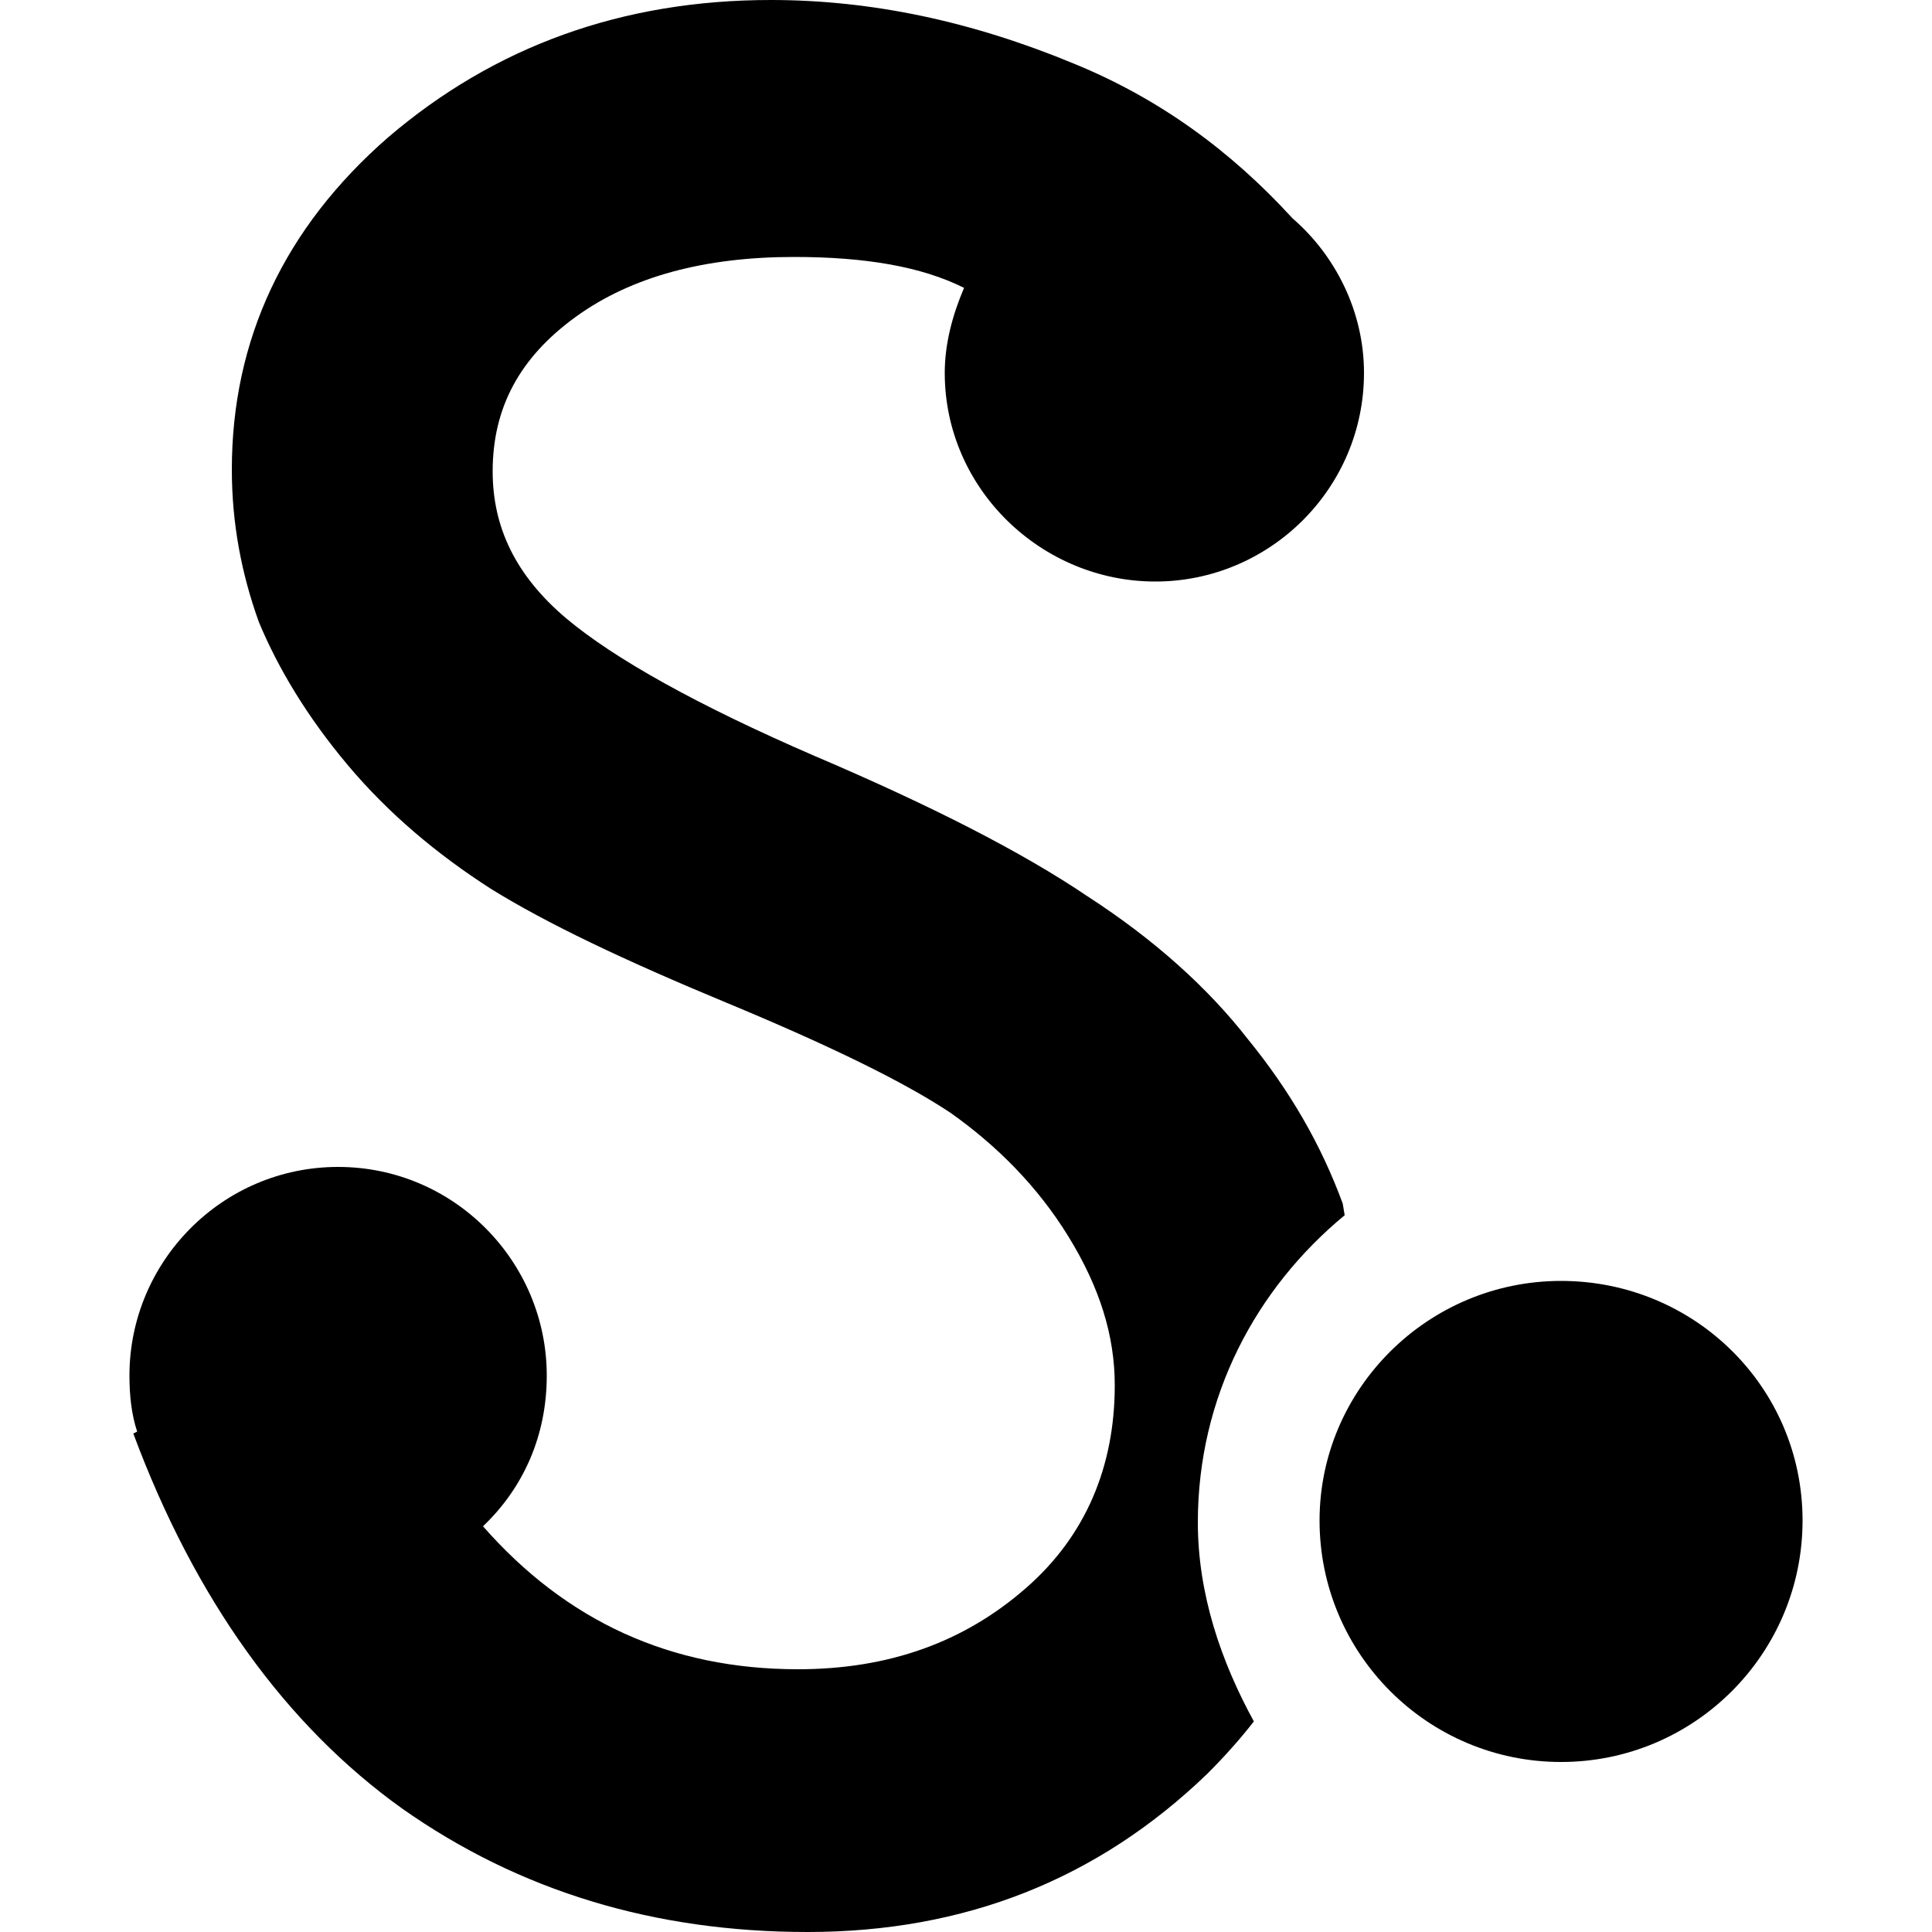 <svg width="64" height="64" viewBox="0 0 1000 1000" xmlns="http://www.w3.org/2000/svg"><path d="M649 891c-7 9-15 18-24 27-57 55-126 82-207 82-79 0-149-21-210-64-60-43-107-108-139-194l2-1c-3-9-4-19-4-29 0-59 48-108 108-108s108 49 108 108c0 31-12 58-33 78 43 49 97 74 163 74 47 0 86-14 118-42 31-27 46-63 46-105 0-26-8-51-24-77s-37-47-61-64c-24-16-63-35-116-57s-93-41-122-59c-28-18-53-39-74-64s-36-50-46-74c-9-25-14-51-14-79 0-67 27-125 81-172C256 24 322 0 399 0c52 0 104 11 157 33 44 18 81 45 113 80 22 19 37 48 37 80 0 60-49 108-108 108s-109-48-109-108c0-15 4-30 10-44-22-11-51-16-88-16-46 0-84 10-113 31s-43 47-43 80c0 29 12 54 38 76 25 21 68 45 128 71 61 26 108 50 142 73 34 22 62 47 83 74 22 27 38 55 49 85l1 6c-46 38-76 94-76 159 0 37 12 72 29 103zm159-228c-69 0-125 56-125 124 0 69 56 125 125 125s125-56 125-125-56-124-125-124z"/></svg>
